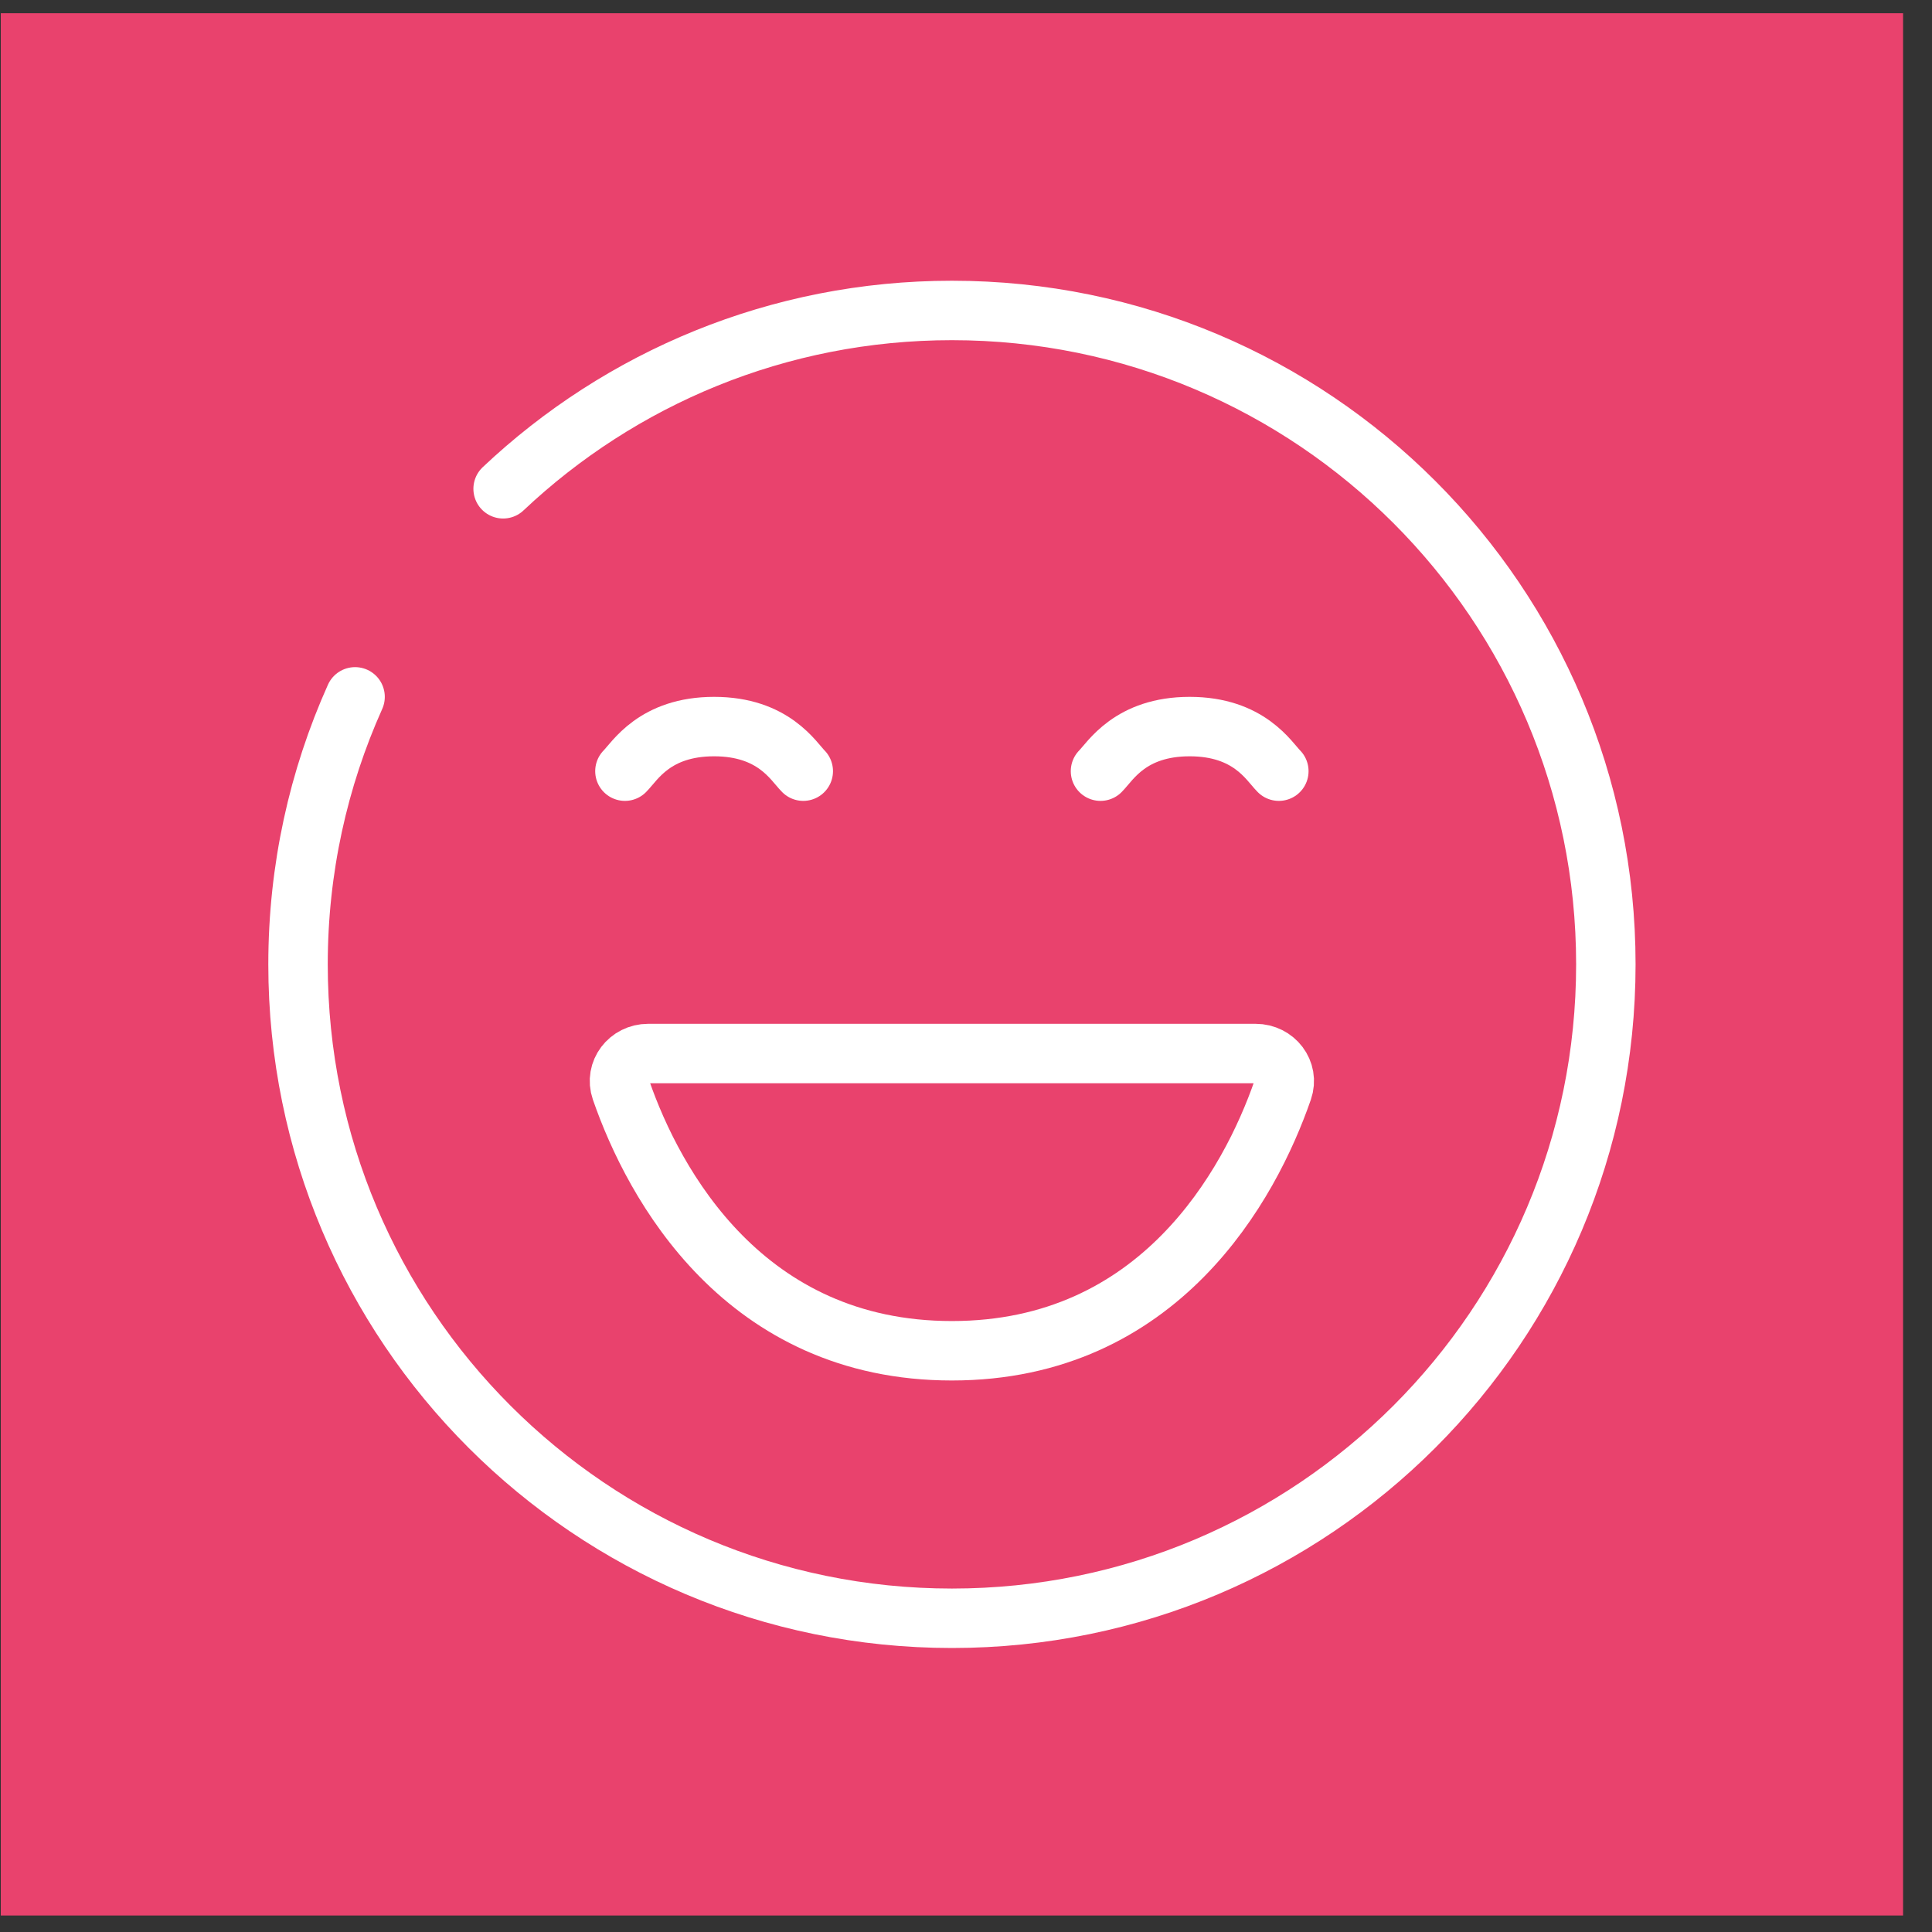 <?xml version="1.0" encoding="UTF-8"?>
<svg xmlns="http://www.w3.org/2000/svg" width="65" height="65" viewBox="0 0 65 65" fill="none">
  <rect x="0" y="0" width="65" height="65" fill="#333333" stroke="none"/>
  <rect width="64" height="64" transform="translate(0.027 0.445)" fill="#E9426D"></rect>
  <path d="M11.946 23.445C10.713 26.193 10.027 29.239 10.027 32.445C10.027 44.596 19.877 54.445 32.027 54.445C44.177 54.445 54.027 44.596 54.027 32.445C54.027 20.295 44.177 10.445 32.027 10.445C26.181 10.445 20.867 12.726 16.927 16.445" stroke="white" stroke-width="2" stroke-linecap="round"></path>
  <path d="M21.025 25.945C21.358 25.612 22.025 24.445 24.025 24.445C26.025 24.445 26.692 25.612 27.025 25.945" stroke="white" stroke-width="2" stroke-linecap="round"></path>
  <path d="M37.025 25.945C37.358 25.612 38.025 24.445 40.025 24.445C42.025 24.445 42.692 25.612 43.025 25.945" stroke="white" stroke-width="2" stroke-linecap="round"></path>
  <path d="M42.244 35.445H21.806C21.155 35.445 20.68 36.056 20.893 36.671C22 39.866 25.047 45.445 32.025 45.445C39.003 45.445 42.05 39.866 43.157 36.671C43.37 36.056 42.895 35.445 42.244 35.445Z" stroke="white" stroke-width="2" stroke-linecap="round"></path>
</svg>
